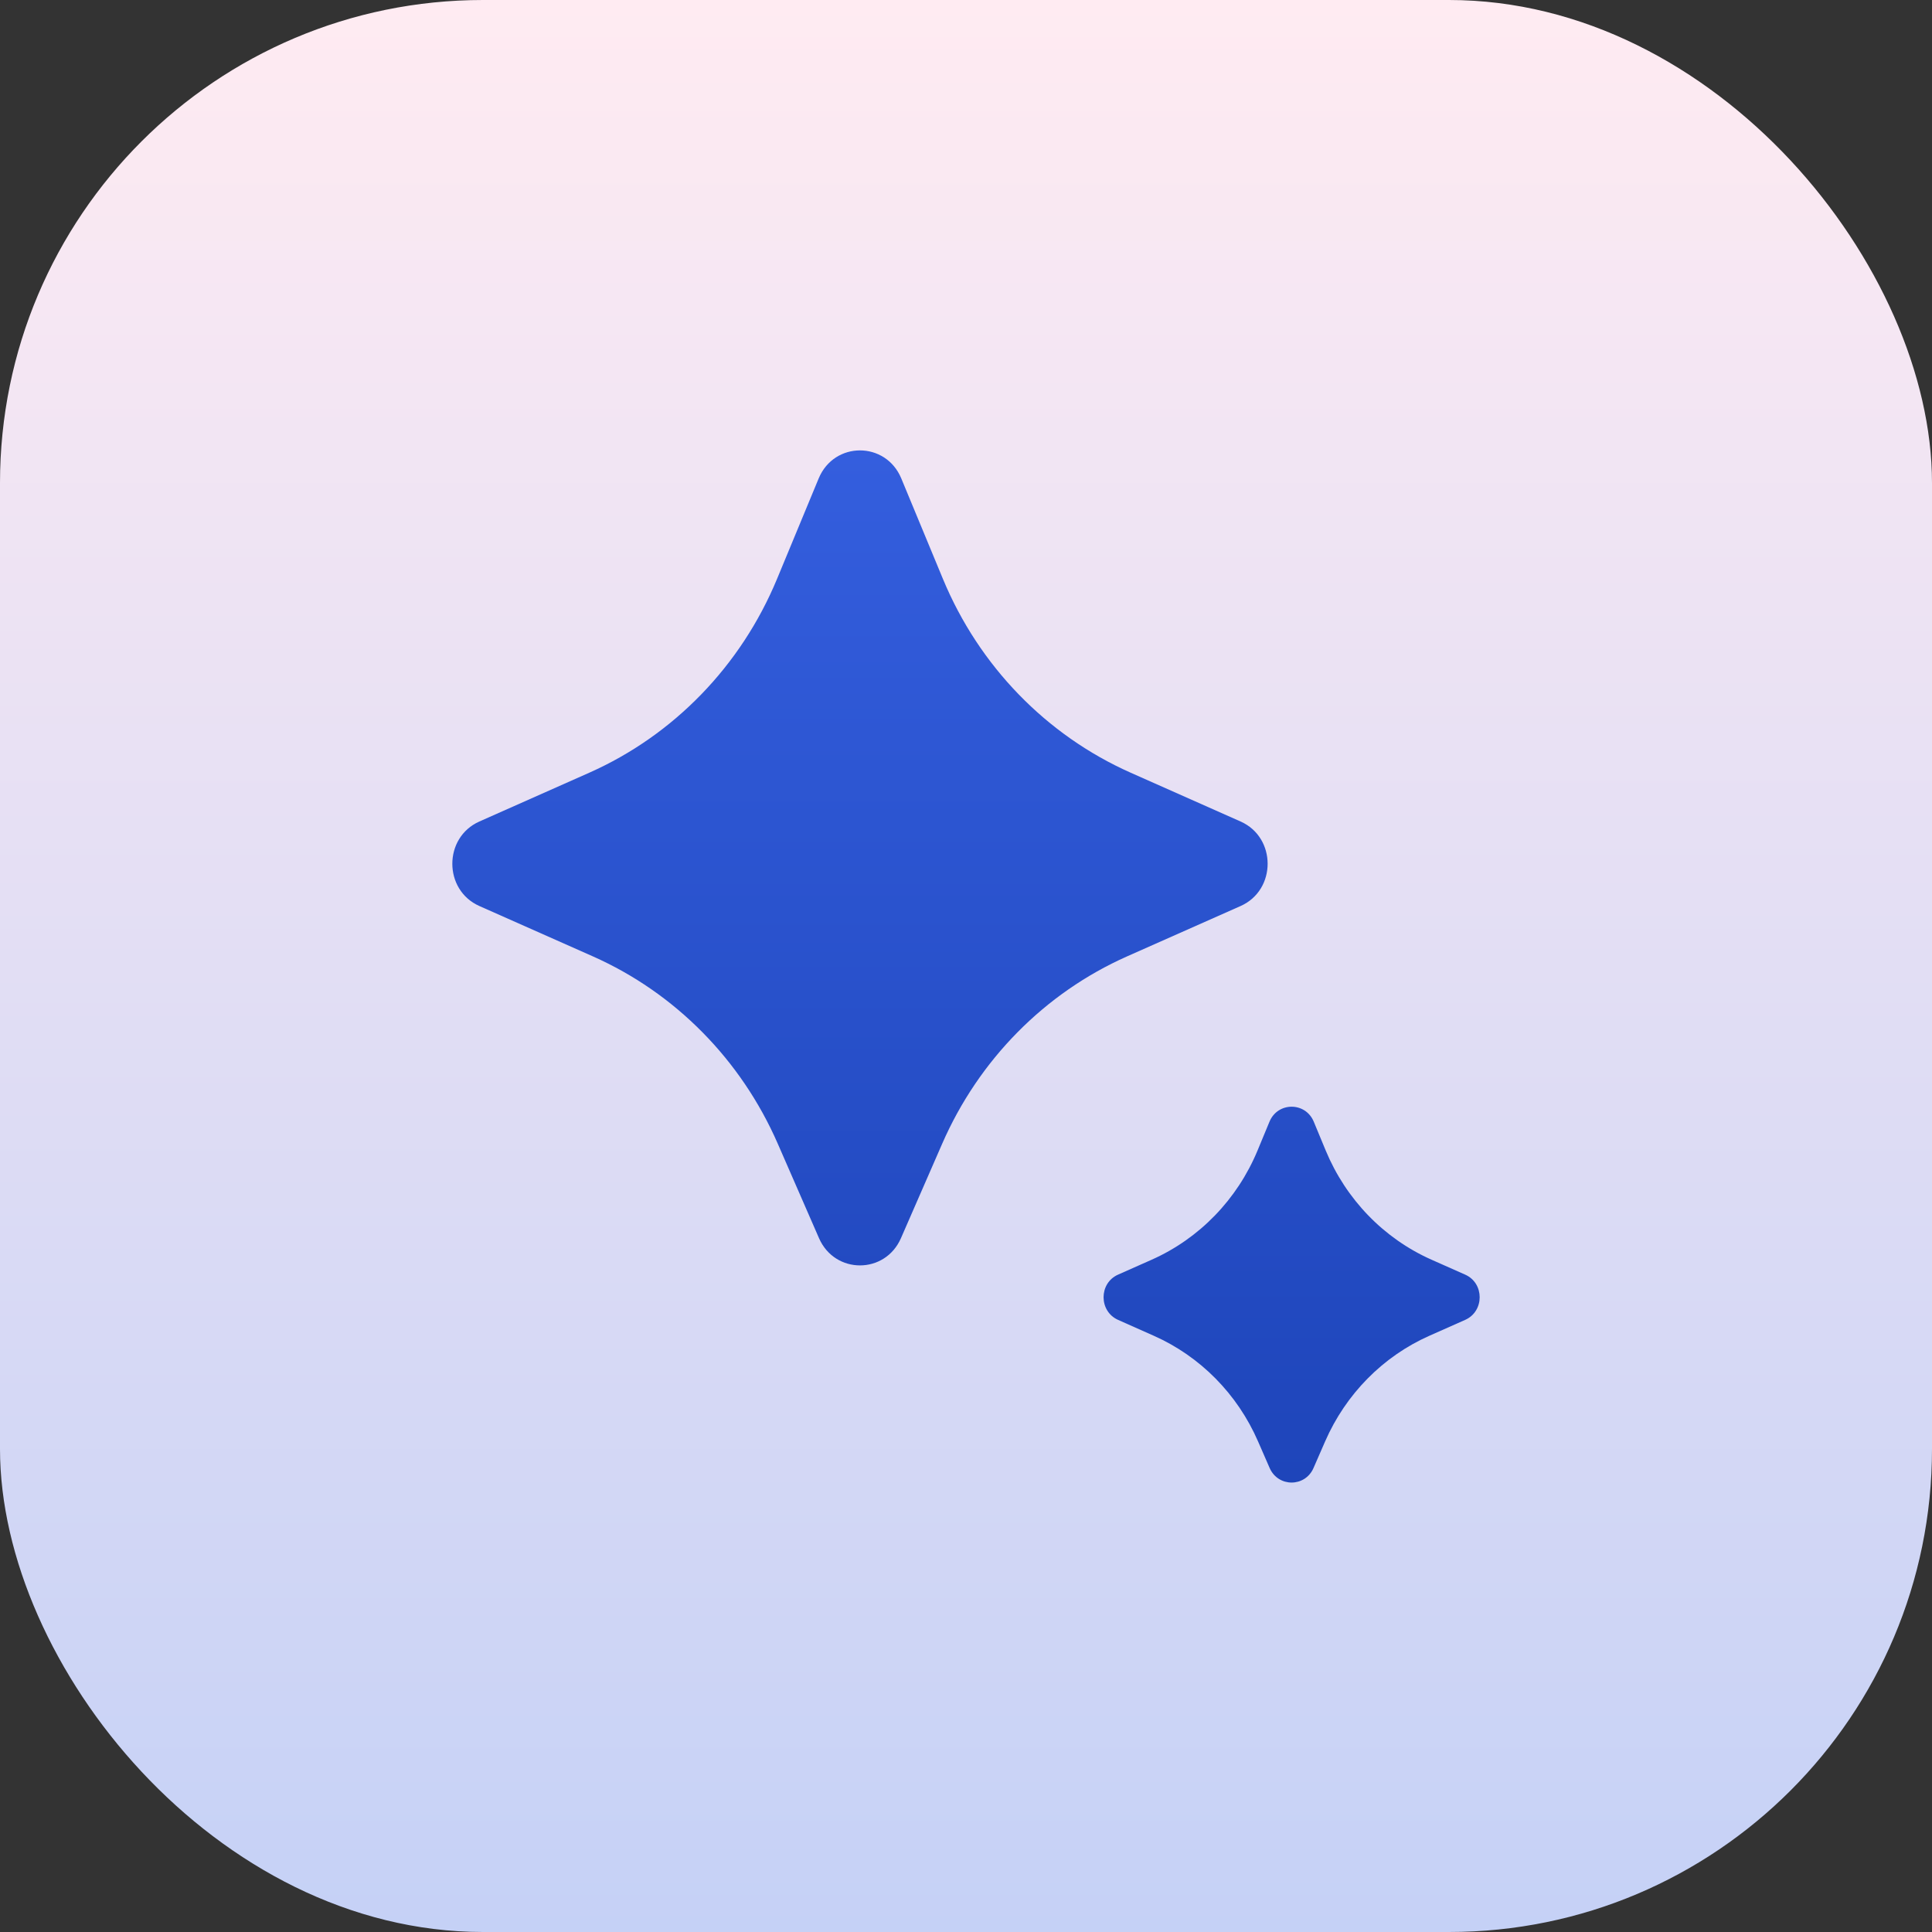 <?xml version="1.0" encoding="UTF-8"?>
<svg xmlns="http://www.w3.org/2000/svg" width="24" height="24" viewBox="0 0 24 24" fill="none">
  <rect x="0" y="0" width="24" height="24" fill="#333333" stroke="none"/>
  <rect width="24" height="24" rx="6" fill="url(#paint0_linear_2711_215)"></rect>
  <g clip-path="url(#clip0_2711_215)">
    <path d="M11.192 15.381L11.704 14.208C12.159 13.165 12.979 12.334 14.002 11.88L15.411 11.255C15.859 11.056 15.859 10.404 15.411 10.205L14.046 9.599C12.997 9.133 12.162 8.272 11.714 7.193L11.196 5.943C11.003 5.479 10.363 5.479 10.17 5.943L9.652 7.193C9.204 8.272 8.369 9.133 7.32 9.599L5.955 10.205C5.507 10.404 5.507 11.056 5.955 11.255L7.364 11.88C8.387 12.334 9.207 13.165 9.662 14.208L10.174 15.381C10.371 15.832 10.995 15.832 11.192 15.381ZM16.317 18.236L16.461 17.906C16.718 17.317 17.18 16.849 17.757 16.593L18.201 16.396C18.441 16.289 18.441 15.94 18.201 15.834L17.782 15.648C17.19 15.385 16.72 14.899 16.468 14.291L16.32 13.934C16.217 13.686 15.873 13.686 15.77 13.934L15.622 14.291C15.37 14.899 14.899 15.385 14.308 15.648L13.889 15.834C13.649 15.94 13.649 16.289 13.889 16.396L14.332 16.593C14.909 16.849 15.372 17.317 15.628 17.906L15.772 18.236C15.878 18.477 16.212 18.477 16.317 18.236Z" fill="url(#paint1_linear_2711_215)"></path>
  </g>
  <defs>
    <linearGradient id="paint0_linear_2711_215" x1="12" y1="0" x2="12" y2="24" gradientUnits="userSpaceOnUse">
      <stop stop-color="#FFEBF2"></stop>
      <stop offset="1" stop-color="#C5D1F6"></stop>
    </linearGradient>
    <linearGradient id="paint1_linear_2711_215" x1="12" y1="5.595" x2="12" y2="18.417" gradientUnits="userSpaceOnUse">
      <stop stop-color="#345EDE"></stop>
      <stop offset="1" stop-color="#1E45BA"></stop>
    </linearGradient>
    <clipPath id="clip0_2711_215">
      <rect width="14" height="14" fill="white" transform="translate(5 5)"></rect>
    </clipPath>
  </defs>
</svg>
